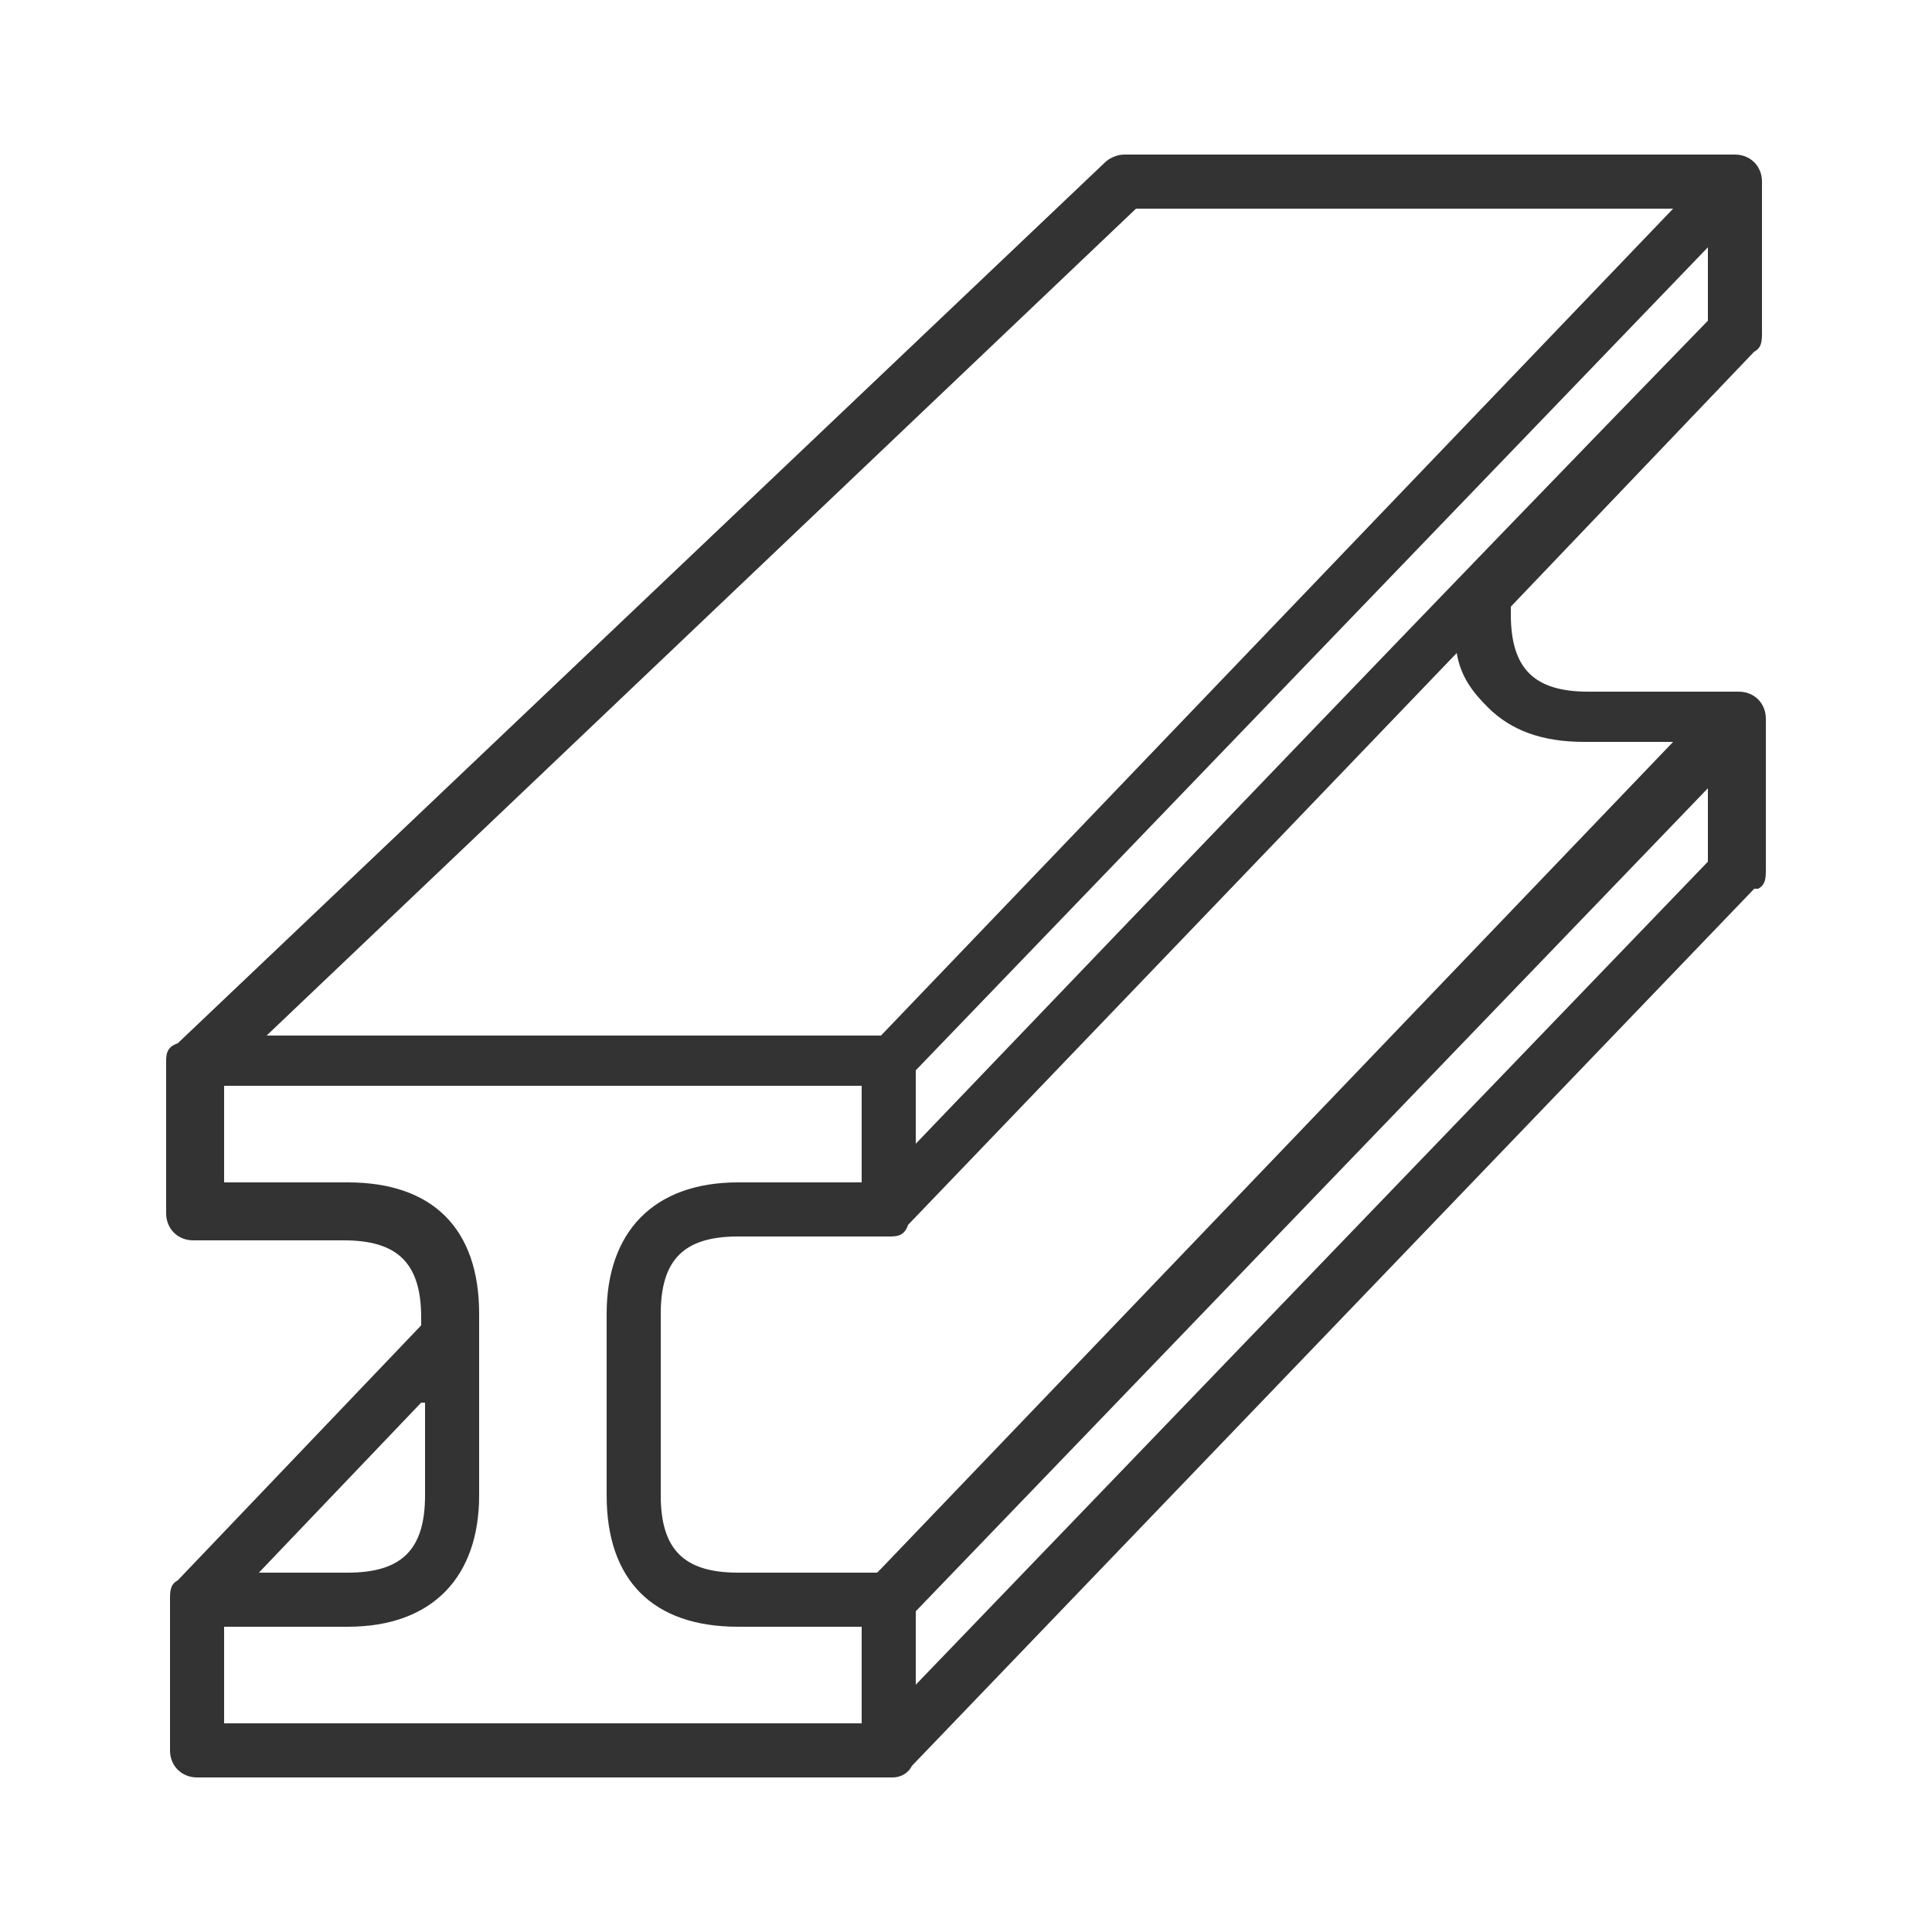 <?xml version="1.0" encoding="UTF-8"?>
<svg id="Layer_1" xmlns="http://www.w3.org/2000/svg" version="1.1" viewBox="0 0 50 50">
  <!-- Generator: Adobe Illustrator 30.0.0, SVG Export Plug-In . SVG Version: 2.1.1 Build 123)  -->
  <defs>
    <style>
      .st0 {
        fill: #333;
        fill-rule: evenodd;
      }
    </style>
  </defs>
  <path class="st0" d="M22.3,44.6v-2.5h-3.2c-2.2,0-3.4-1.2-3.4-3.4v-4.7c0-2.1,1.2-3.4,3.4-3.4h3.2v-2.5H5.8v2.5h3.2c2.2,0,3.4,1.2,3.4,3.4v4.7c0,2.1-1.2,3.4-3.4,3.4h-3.2v2.5h16.5ZM45.4,23l-21.8,22.7c-.1.2-.3.3-.5.3H5.1c-.4,0-.7-.3-.7-.7v-3.9c0-.2,0-.4.2-.5l6.3-6.6v-.2c0-1.4-.6-2-2-2h-3.9c-.4,0-.7-.3-.7-.7v-3.9c0-.2,0-.4.3-.5L28.6,4.2c.1-.1.3-.2.5-.2h15.8c.4,0,.7.3.7.7v3.9c0,.2,0,.4-.2.5l-6.3,6.6v.2c0,1.4.6,2,2,2h3.9c.4,0,.7.3.7.7v3.9c0,.2,0,.4-.2.5h0ZM23.7,43.6l20.5-21.3v-1.9l-20.5,21.3v1.9ZM22.7,40.7h-3.6c-1.4,0-2-.6-2-2v-4.7c0-1.4.6-2,2-2h3.9c.2,0,.4,0,.5-.3l14.2-14.8c.1.6.4,1,.8,1.4.6.6,1.4.9,2.5.9h2.3l-20.5,21.4ZM11,36.3v2.4c0,1.4-.6,2-2,2h-2.3l4.2-4.4ZM29.4,5.4L6.9,26.8h15.9L43.3,5.4h-13.9ZM23.7,29.6c6.8-7.1,13.6-14.2,20.5-21.3v-1.9l-20.5,21.3v1.9Z"/>
</svg>